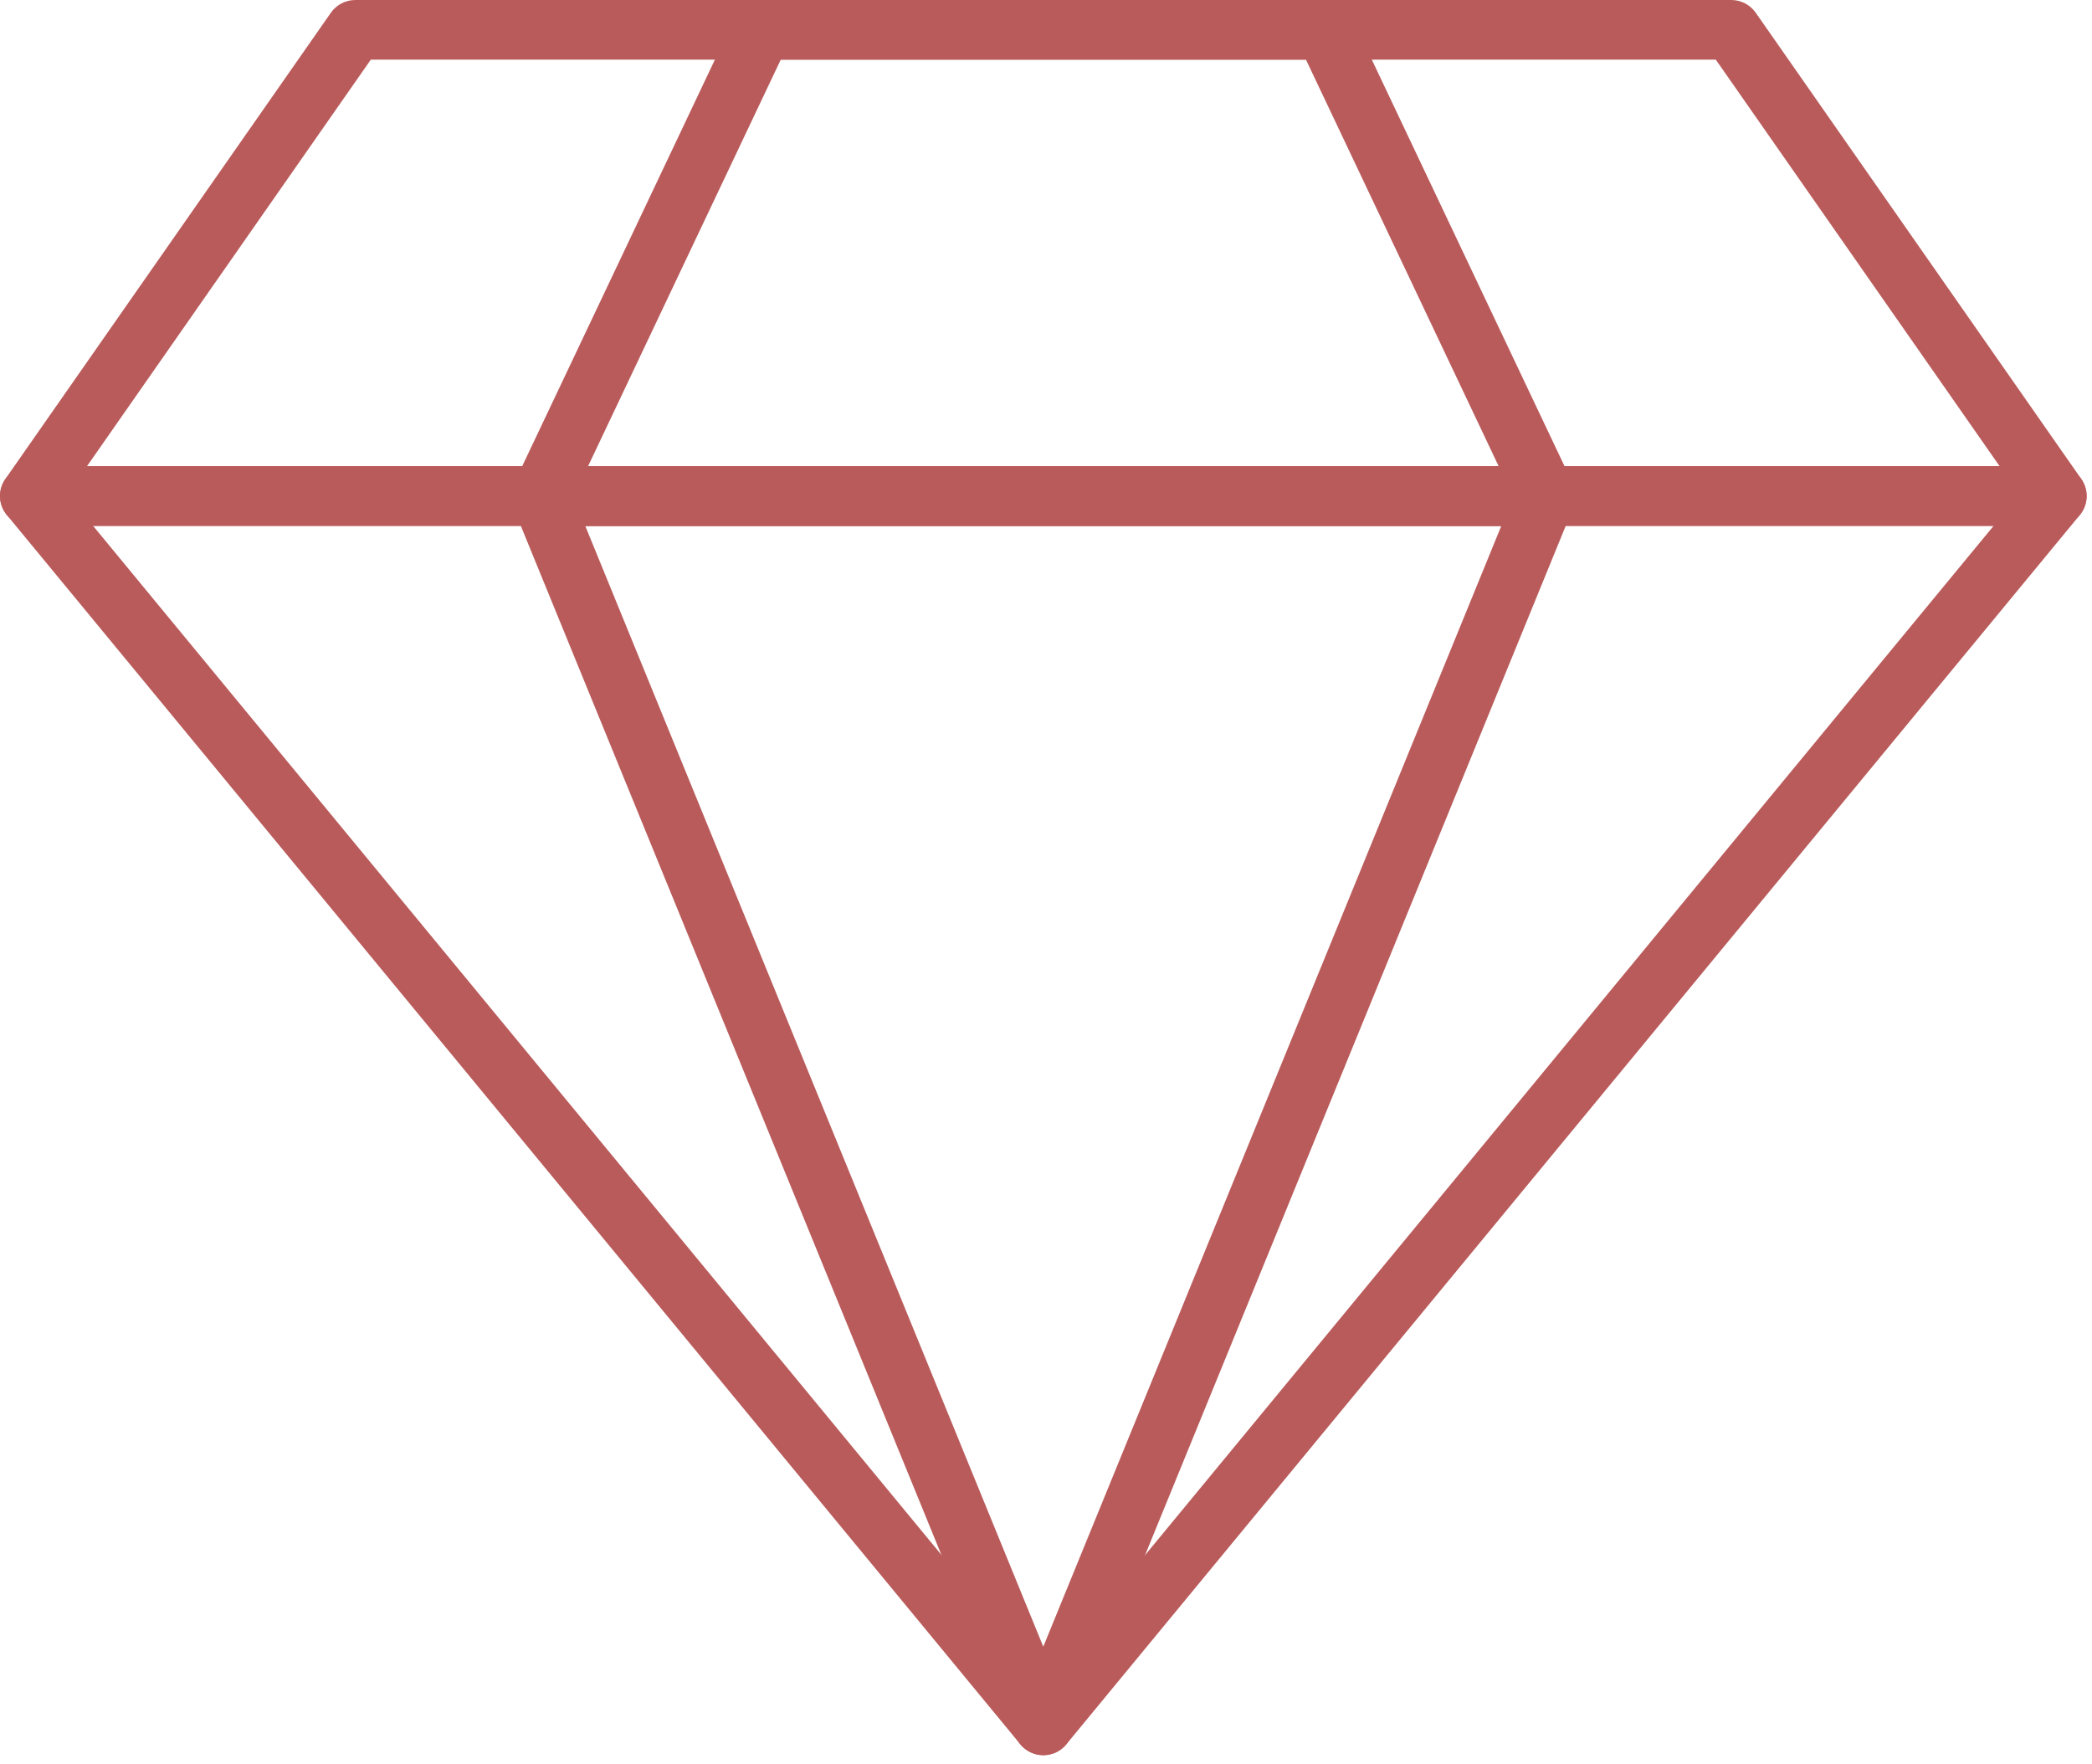 <?xml version="1.0" encoding="UTF-8"?> <svg xmlns="http://www.w3.org/2000/svg" width="83" height="70" viewBox="0 0 83 70" fill="none"> <path d="M41.395 69.636C41.22 69.636 41.048 69.597 40.89 69.522C40.733 69.448 40.594 69.34 40.483 69.205L0.272 20.432C0.129 20.259 0.039 20.049 0.011 19.826C-0.017 19.604 0.019 19.378 0.115 19.176C0.21 18.973 0.362 18.801 0.551 18.681C0.74 18.561 0.96 18.497 1.184 18.497H81.605C81.829 18.497 82.049 18.561 82.238 18.681C82.427 18.801 82.579 18.973 82.674 19.176C82.77 19.378 82.806 19.604 82.778 19.826C82.75 20.049 82.66 20.259 82.517 20.432L42.306 69.205C42.196 69.34 42.056 69.448 41.899 69.522C41.741 69.597 41.569 69.636 41.395 69.636ZM3.692 20.862L41.395 66.594L79.097 20.862H3.692Z" fill="#BA5B5B"></path> <path d="M41.392 69.635C41.157 69.635 40.928 69.566 40.733 69.434C40.537 69.303 40.386 69.117 40.297 68.9L20.363 20.128C20.29 19.948 20.262 19.753 20.282 19.56C20.301 19.367 20.368 19.182 20.476 19.021C20.585 18.86 20.731 18.728 20.902 18.637C21.073 18.546 21.264 18.498 21.458 18.498H61.326C61.52 18.498 61.711 18.546 61.882 18.637C62.054 18.728 62.2 18.86 62.308 19.021C62.416 19.182 62.483 19.367 62.503 19.56C62.523 19.753 62.495 19.948 62.421 20.128L42.487 68.9C42.398 69.117 42.247 69.303 42.052 69.434C41.857 69.566 41.627 69.635 41.392 69.635ZM23.219 20.862L41.392 65.331L59.565 20.862H23.219Z" fill="#BA5B5B"></path> <path d="M81.604 20.862H1.182C0.966 20.862 0.754 20.803 0.569 20.691C0.385 20.579 0.234 20.418 0.134 20.227C0.034 20.035 -0.011 19.82 0.002 19.604C0.016 19.388 0.089 19.18 0.213 19.003L13.127 0.506C13.236 0.35 13.381 0.222 13.55 0.134C13.719 0.046 13.907 4.83088e-05 14.097 0H68.689C68.88 4.83088e-05 69.067 0.046 69.236 0.134C69.405 0.222 69.55 0.35 69.659 0.506L82.574 19.003C82.697 19.18 82.77 19.388 82.784 19.604C82.798 19.82 82.752 20.035 82.652 20.227C82.552 20.418 82.402 20.579 82.217 20.691C82.032 20.803 81.82 20.862 81.604 20.862ZM3.451 18.497H79.335L68.073 2.365H14.713L3.451 18.497Z" fill="#BA5B5B"></path> <path d="M61.329 20.862H21.461C21.262 20.861 21.067 20.811 20.892 20.714C20.718 20.617 20.572 20.479 20.465 20.31C20.359 20.142 20.297 19.949 20.285 19.751C20.273 19.552 20.312 19.353 20.397 19.173L29.165 0.676C29.261 0.475 29.412 0.304 29.6 0.185C29.788 0.065 30.006 0.001 30.23 0H52.561C52.784 0.001 53.002 0.065 53.191 0.185C53.379 0.304 53.53 0.475 53.625 0.676L62.394 19.173C62.479 19.353 62.517 19.552 62.505 19.751C62.493 19.949 62.431 20.142 62.325 20.31C62.219 20.479 62.072 20.617 61.898 20.714C61.724 20.811 61.528 20.861 61.329 20.862ZM23.331 18.497H59.459L51.813 2.365H30.977L23.331 18.497Z" fill="#BA5B5B"></path> </svg> 